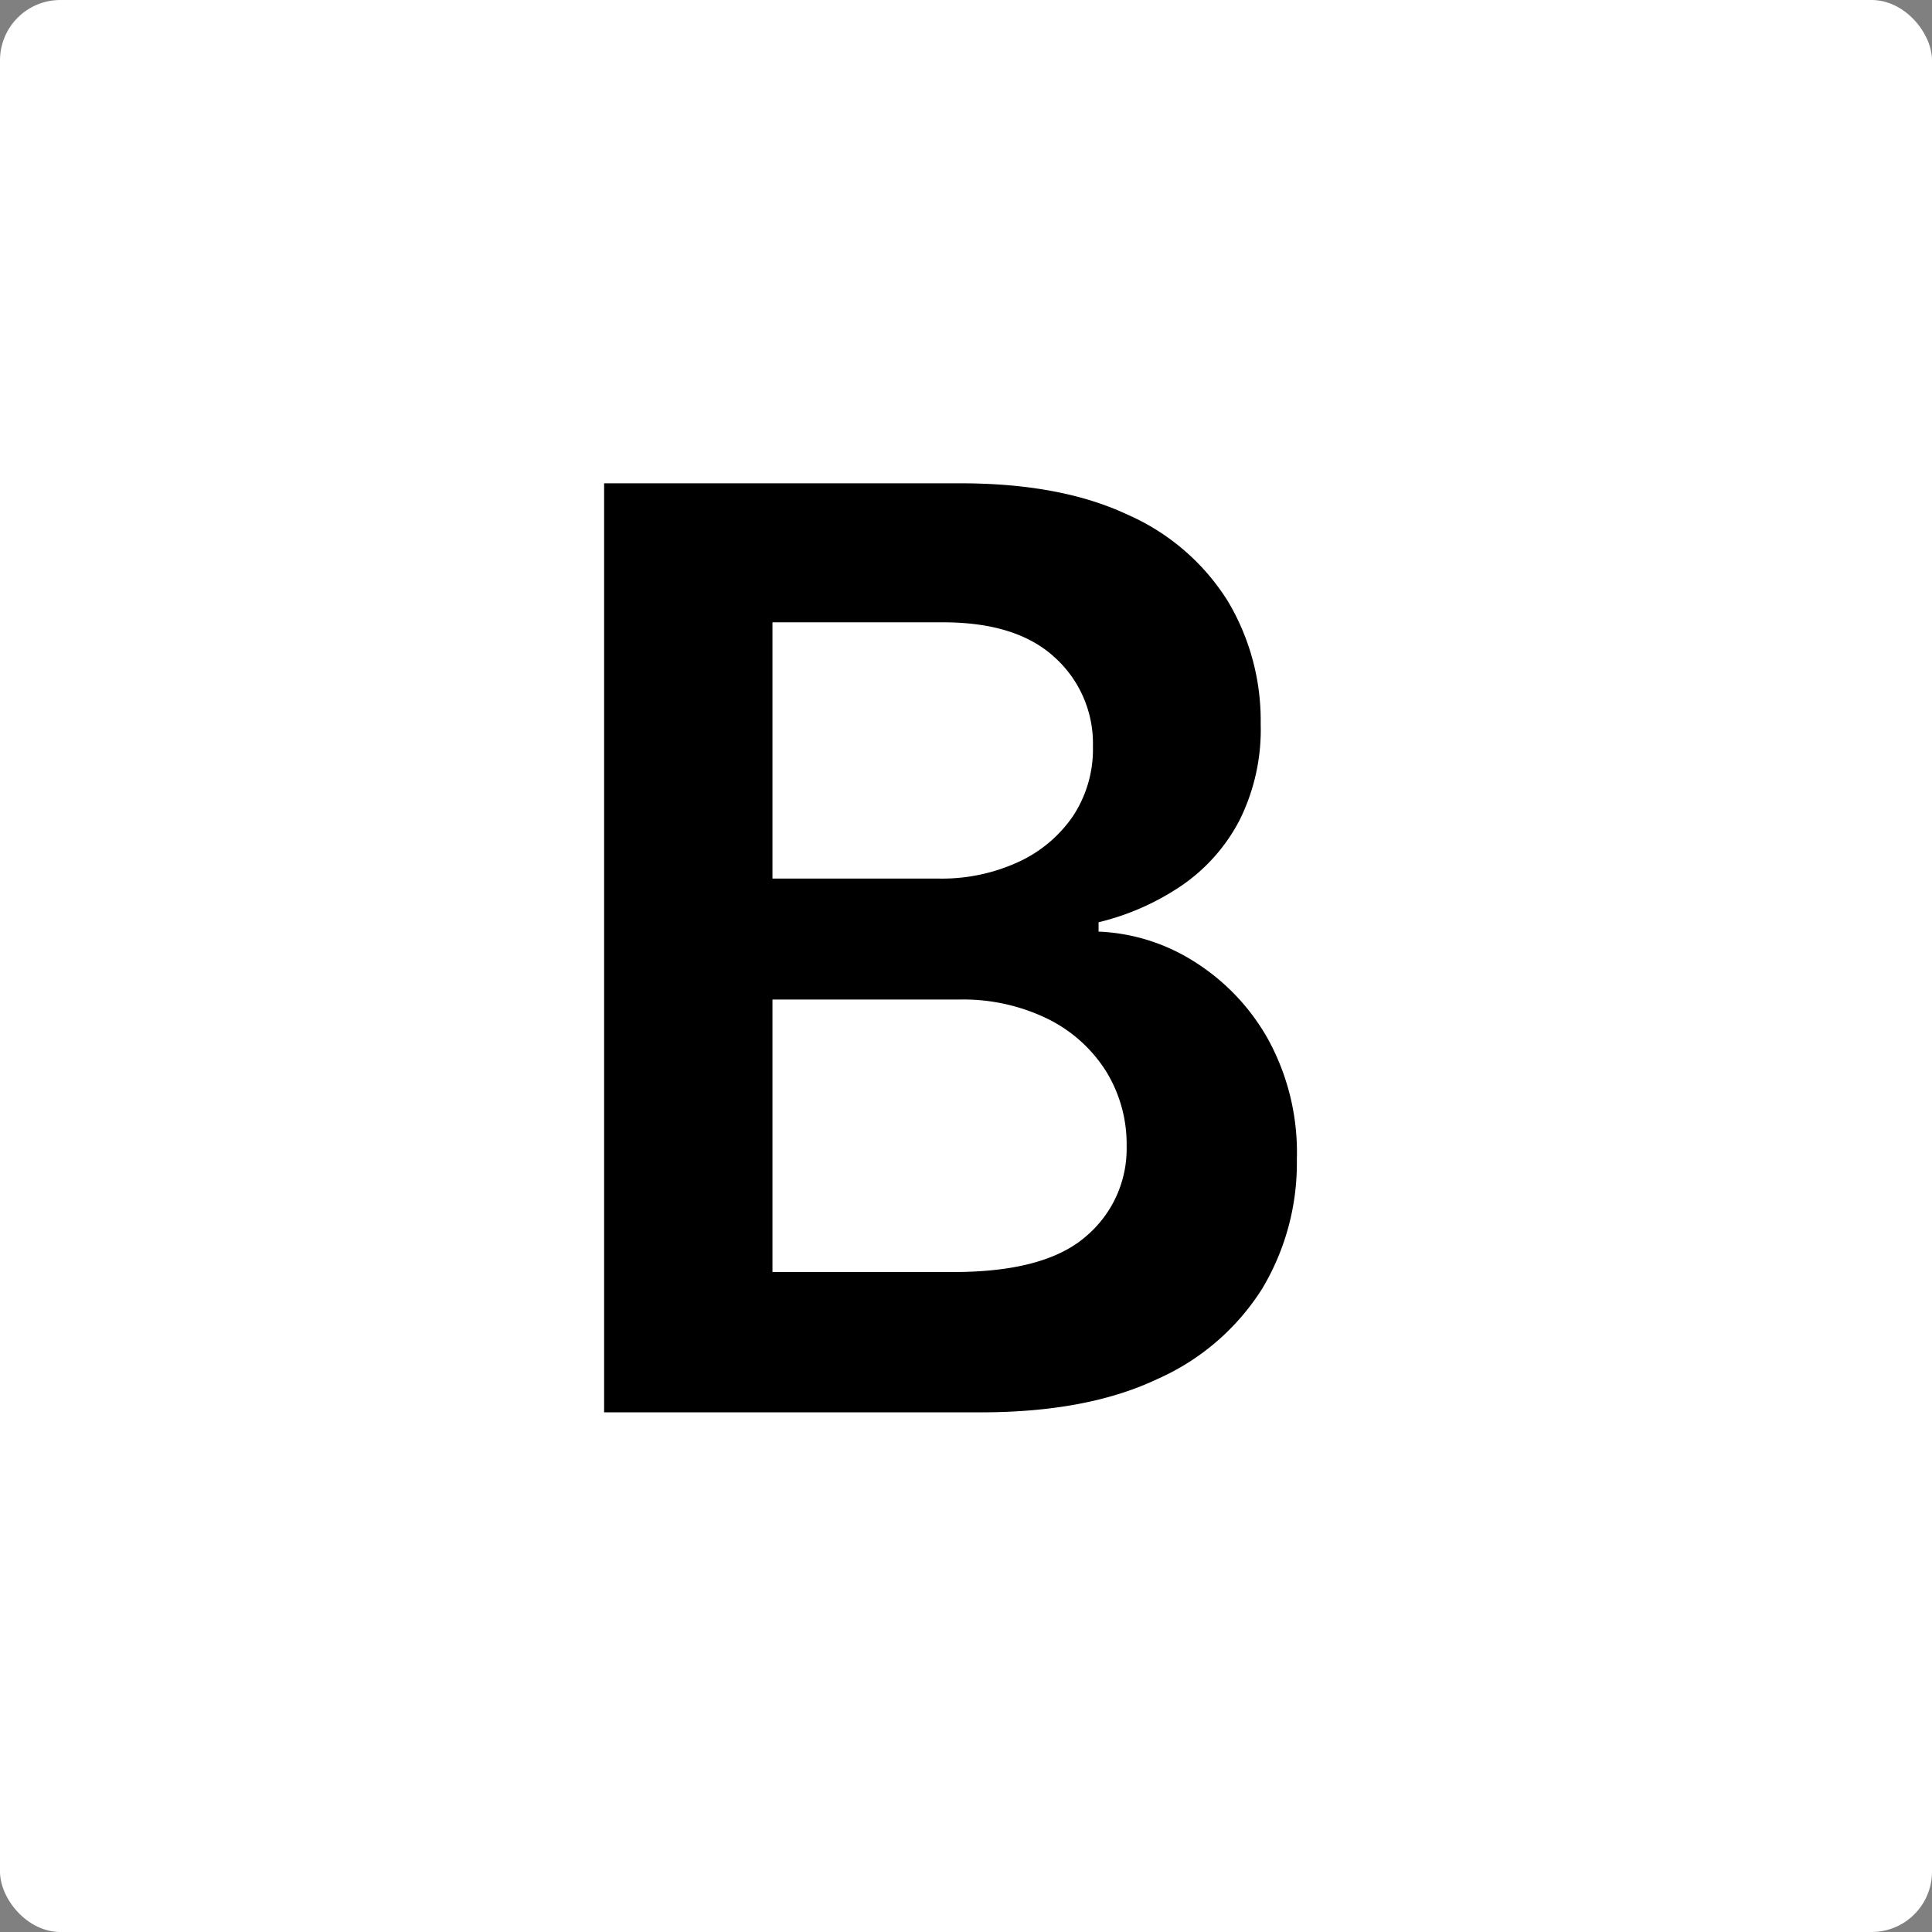 <svg xmlns="http://www.w3.org/2000/svg" width="256" height="256" viewBox="0 0 256 256">
  <rect x="0" y="0" width="256" height="256" fill="#808080" stroke="none"/>
  <g id="fav--apple" transform="translate(-679 -6253)">
    <rect id="Rectangle_215" data-name="Rectangle 215" width="256" height="256" rx="8" transform="translate(679 6253)" fill="#fff"/>
    <path id="Path_101" data-name="Path 101" d="M16.453-103.889v-123.1H63.712q13.3,0,22.142,4.172a29.752,29.752,0,0,1,13.219,11.4,30.871,30.871,0,0,1,4.379,16.317,26.908,26.908,0,0,1-2.85,12.848,23.836,23.836,0,0,1-7.725,8.634,33.587,33.587,0,0,1-10.906,4.792v1.239a25.6,25.6,0,0,1,12.6,3.924,28.714,28.714,0,0,1,9.832,10.286,31.217,31.217,0,0,1,3.842,15.946,32.4,32.4,0,0,1-4.585,17.143,31.45,31.45,0,0,1-13.88,11.98q-9.295,4.42-23.423,4.42ZM38.76-122.479H62.72q12.145,0,17.557-4.709a15.182,15.182,0,0,0,5.412-11.98,18.369,18.369,0,0,0-2.726-9.915,19.134,19.134,0,0,0-7.725-6.94,25.5,25.5,0,0,0-11.773-2.561H38.76Zm0-52.133H60.9a24.233,24.233,0,0,0,10.327-2.148,17.648,17.648,0,0,0,7.312-6.073,16.056,16.056,0,0,0,2.685-9.295,15.362,15.362,0,0,0-5.04-11.773q-5.04-4.668-14.789-4.668H38.76Z" transform="translate(742.595 6544.03)"/>
  </g>
</svg>
